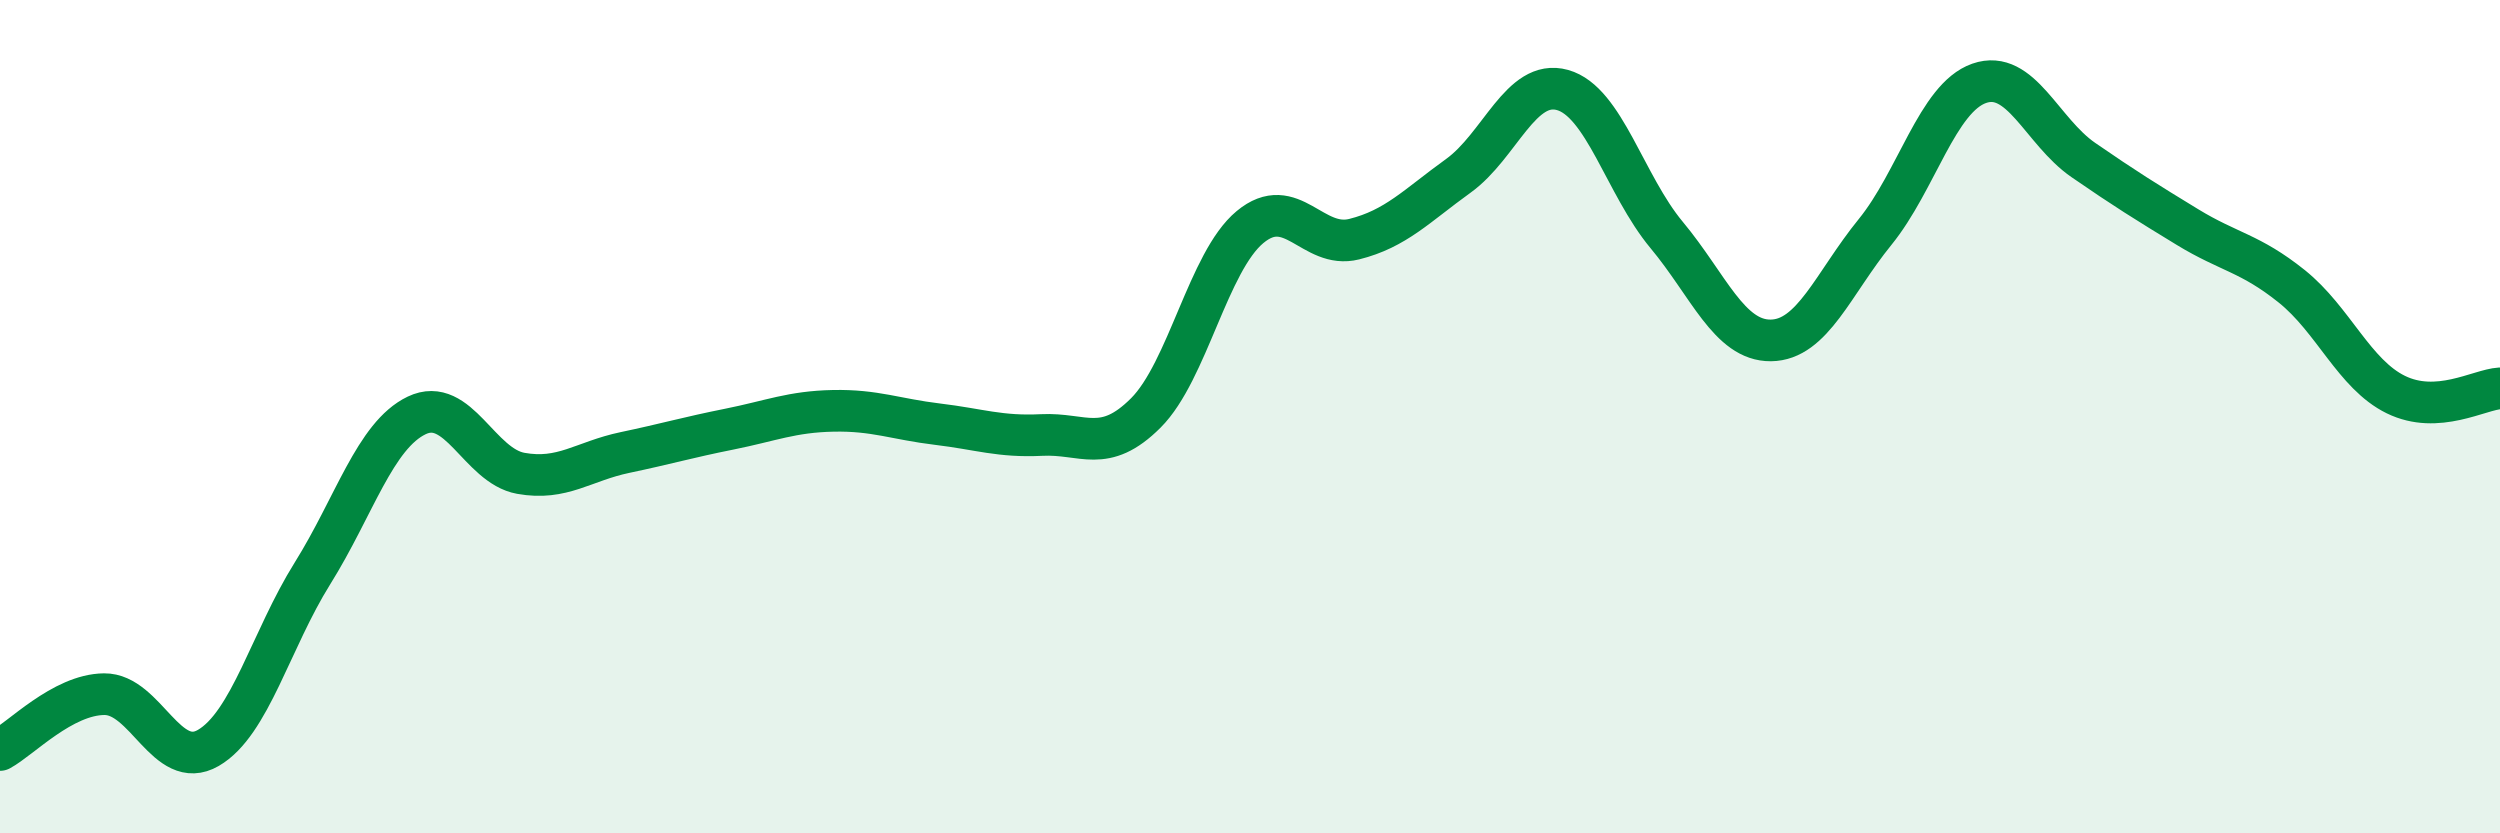 
    <svg width="60" height="20" viewBox="0 0 60 20" xmlns="http://www.w3.org/2000/svg">
      <path
        d="M 0,18 C 0.5,17.73 1.5,16.67 2.5,16.66 C 3.5,16.65 4,18.53 5,17.95 C 6,17.37 6.5,15.36 7.5,13.76 C 8.5,12.16 9,10.45 10,9.97 C 11,9.49 11.5,11.18 12.5,11.36 C 13.5,11.54 14,11.07 15,10.86 C 16,10.65 16.5,10.5 17.5,10.3 C 18.5,10.1 19,9.88 20,9.86 C 21,9.84 21.5,10.06 22.5,10.18 C 23.5,10.3 24,10.49 25,10.44 C 26,10.39 26.5,10.91 27.5,9.91 C 28.5,8.91 29,6.28 30,5.45 C 31,4.62 31.5,5.99 32.5,5.74 C 33.5,5.49 34,4.94 35,4.22 C 36,3.5 36.5,1.88 37.5,2.16 C 38.5,2.44 39,4.44 40,5.64 C 41,6.84 41.5,8.18 42.5,8.17 C 43.5,8.16 44,6.8 45,5.57 C 46,4.34 46.5,2.35 47.5,2 C 48.5,1.65 49,3.15 50,3.84 C 51,4.53 51.5,4.84 52.5,5.45 C 53.5,6.06 54,6.07 55,6.87 C 56,7.67 56.5,8.98 57.5,9.47 C 58.5,9.96 59.5,9.35 60,9.32L60 20L0 20Z"
        fill="#008740"
        opacity="0.1"
        stroke-linecap="round"
        stroke-linejoin="round"
      />
      <path
        d="M 0,18 C 0.5,17.73 1.5,16.67 2.5,16.66 C 3.5,16.65 4,18.53 5,17.95 C 6,17.37 6.5,15.36 7.5,13.76 C 8.5,12.16 9,10.45 10,9.97 C 11,9.49 11.5,11.18 12.5,11.36 C 13.5,11.54 14,11.07 15,10.86 C 16,10.65 16.5,10.5 17.5,10.3 C 18.5,10.1 19,9.88 20,9.86 C 21,9.84 21.5,10.06 22.5,10.18 C 23.5,10.3 24,10.49 25,10.44 C 26,10.39 26.5,10.91 27.5,9.91 C 28.5,8.91 29,6.28 30,5.45 C 31,4.62 31.5,5.99 32.5,5.74 C 33.5,5.49 34,4.94 35,4.22 C 36,3.5 36.5,1.88 37.5,2.16 C 38.5,2.44 39,4.44 40,5.64 C 41,6.84 41.5,8.18 42.5,8.17 C 43.5,8.16 44,6.8 45,5.57 C 46,4.34 46.5,2.35 47.5,2 C 48.5,1.65 49,3.15 50,3.84 C 51,4.53 51.5,4.84 52.5,5.45 C 53.5,6.06 54,6.07 55,6.87 C 56,7.67 56.5,8.98 57.5,9.47 C 58.5,9.96 59.5,9.35 60,9.32"
        stroke="#008740"
        stroke-width="1"
        fill="none"
        stroke-linecap="round"
        stroke-linejoin="round"
      />
    </svg>
  